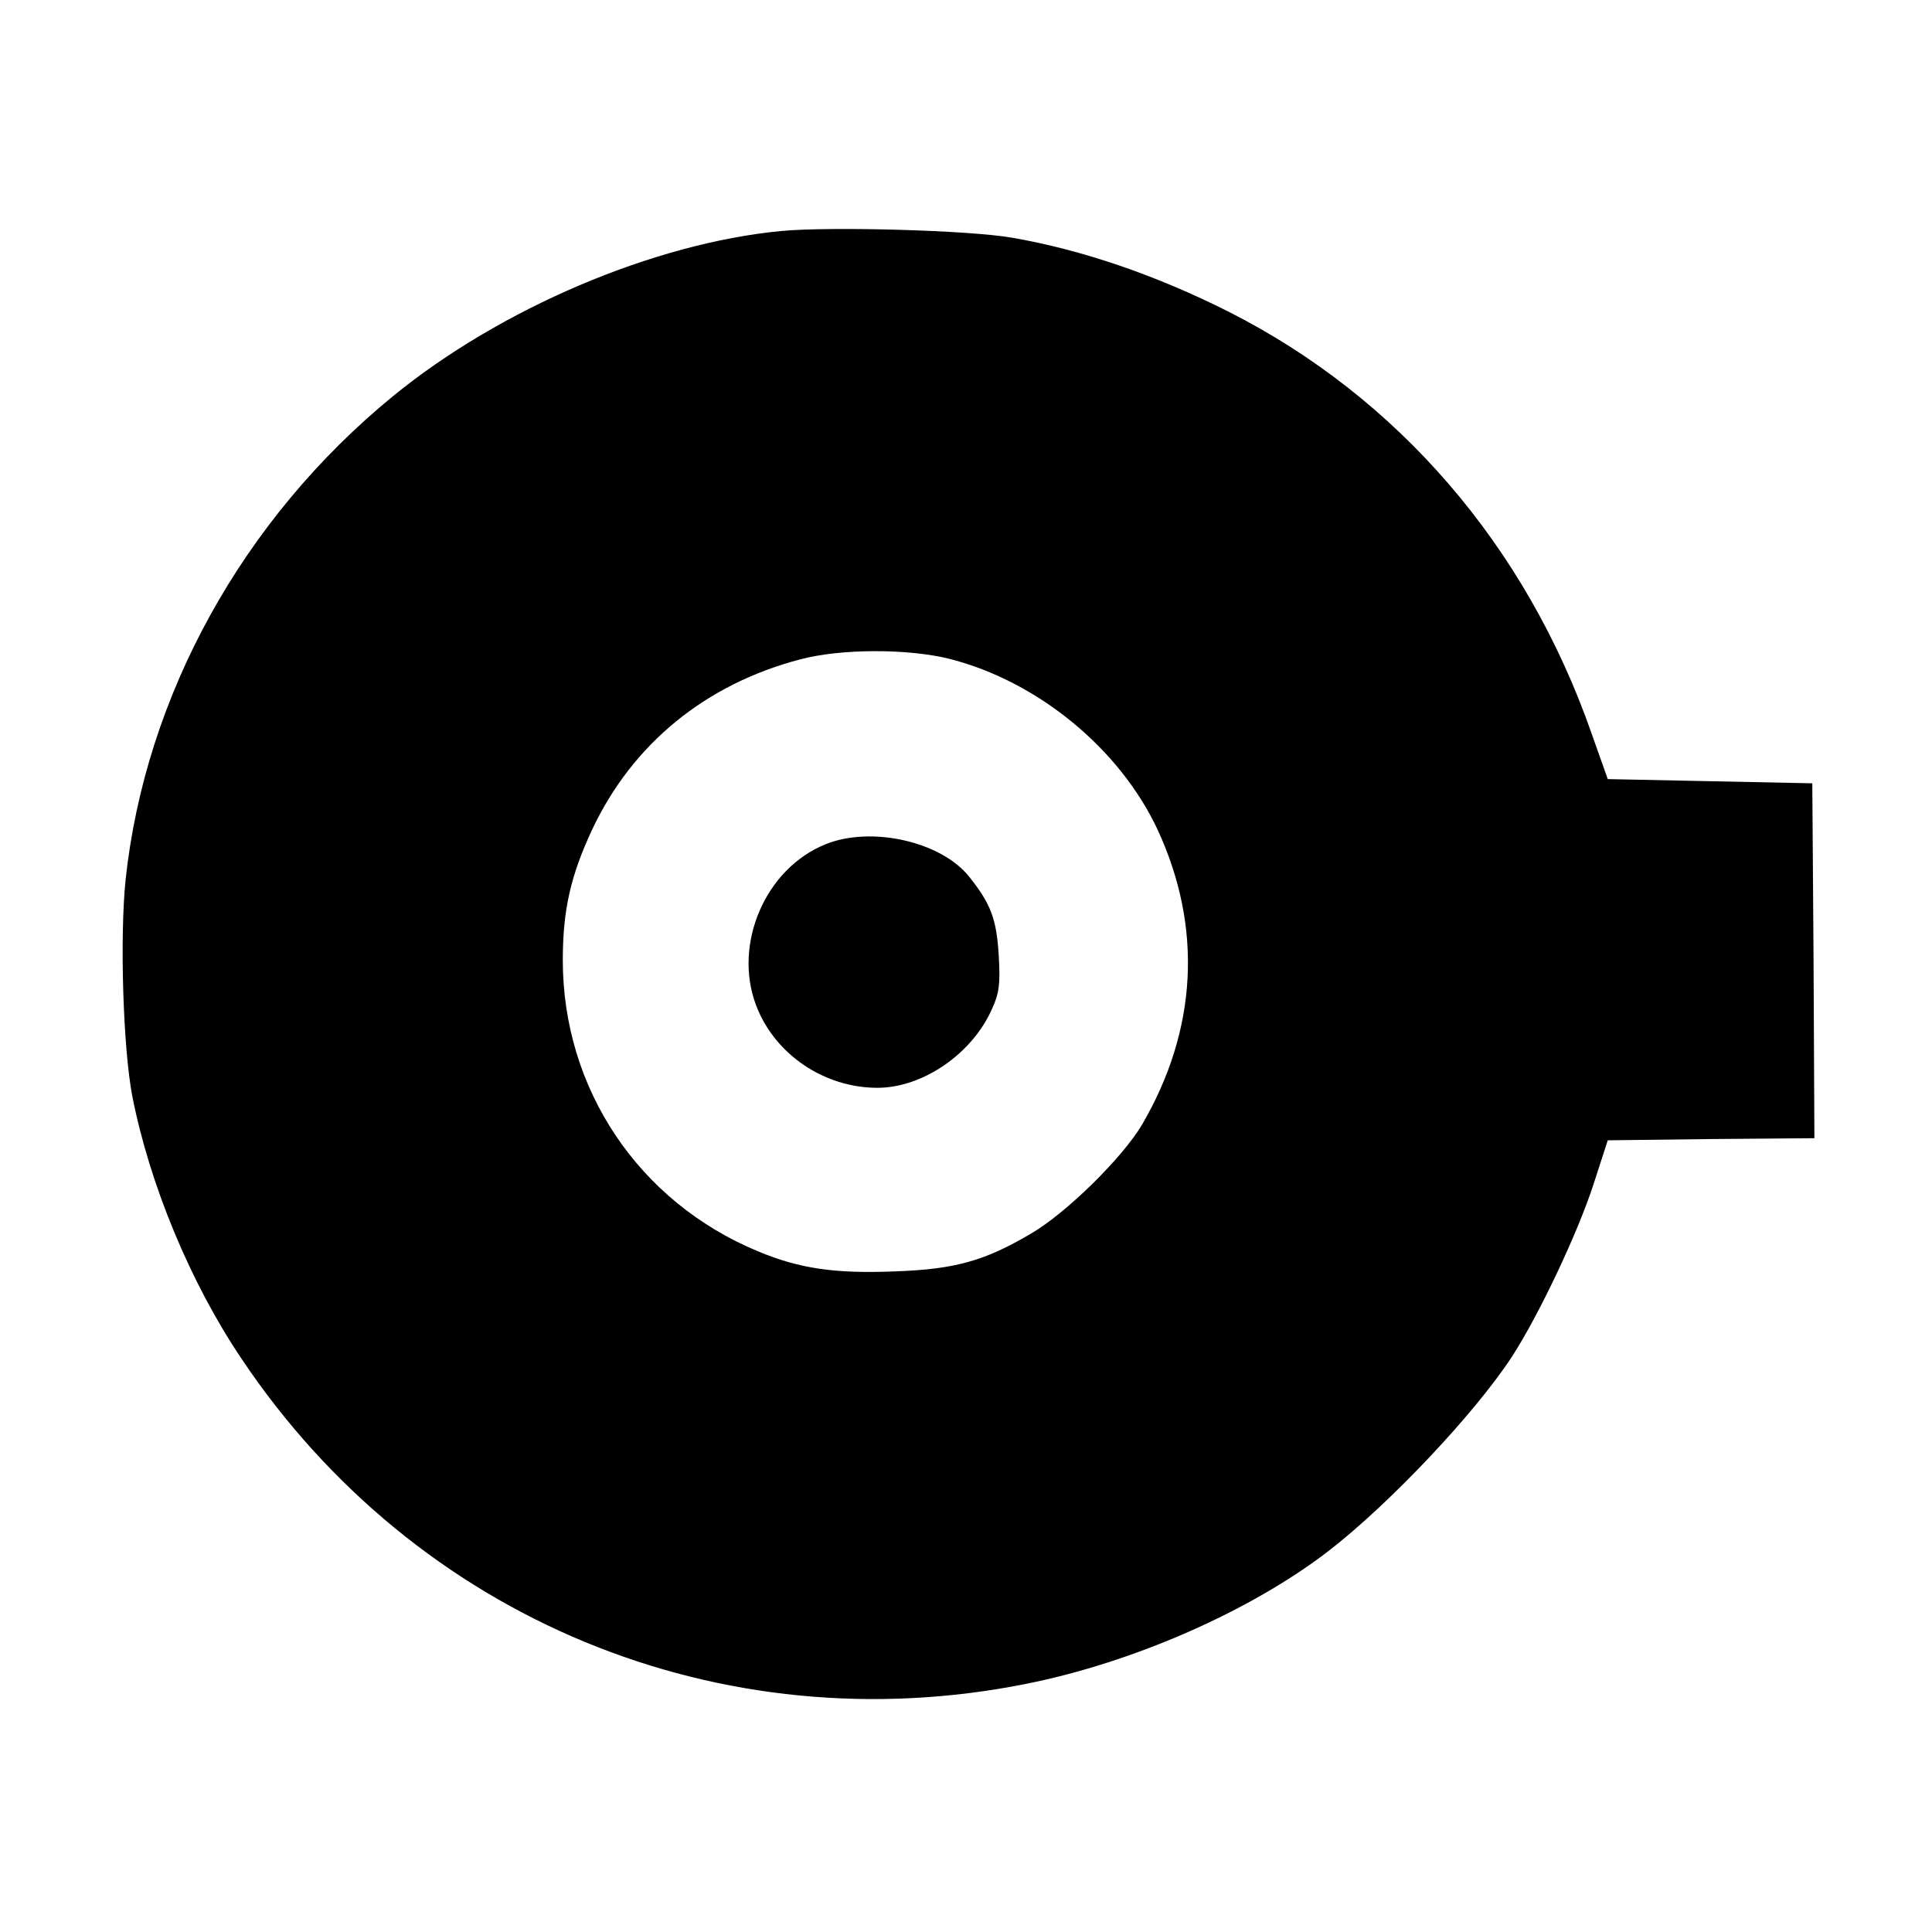 <?xml version="1.0" encoding="UTF-8" standalone="no"?> <svg xmlns="http://www.w3.org/2000/svg" version="1.0" width="460pt" height="460pt" viewBox="0 0 460 460" preserveAspectRatio="xMidYMid meet"><g transform="translate(0,460) scale(0.1,-0.1)" fill="#000000" stroke="none"><path d="M1860 4050 c-303 -29 -668 -184 -924 -393 -357 -292 -590 -712 -637 -1152 -14 -137 -6 -400 16 -515 41 -209 138 -444 260 -625 415 -620 1141 -920 1869 -774 255 51 533 173 719 316 146 113 348 327 437 463 64 99 156 293 194 410 l34 105 246 3 246 2 -2 423 -3 422 -244 5 -243 5 -39 110 c-156 446 -461 799 -864 1003 -173 87 -348 147 -515 176 -103 18 -433 27 -550 16z m402 -1019 c210 -54 404 -214 494 -406 108 -233 95 -477 -37 -703 -47 -79 -180 -210 -264 -259 -110 -65 -181 -85 -322 -90 -143 -6 -229 6 -329 48 -284 118 -464 387 -464 693 0 120 19 202 70 311 96 204 270 346 495 405 97 26 258 26 357 1z"></path><path d="M1966 2590 c-143 -57 -221 -237 -166 -383 44 -117 162 -197 289 -197 108 0 226 81 273 188 17 37 20 60 16 126 -5 86 -18 123 -70 188 -66 84 -233 122 -342 78z"></path></g></svg> 